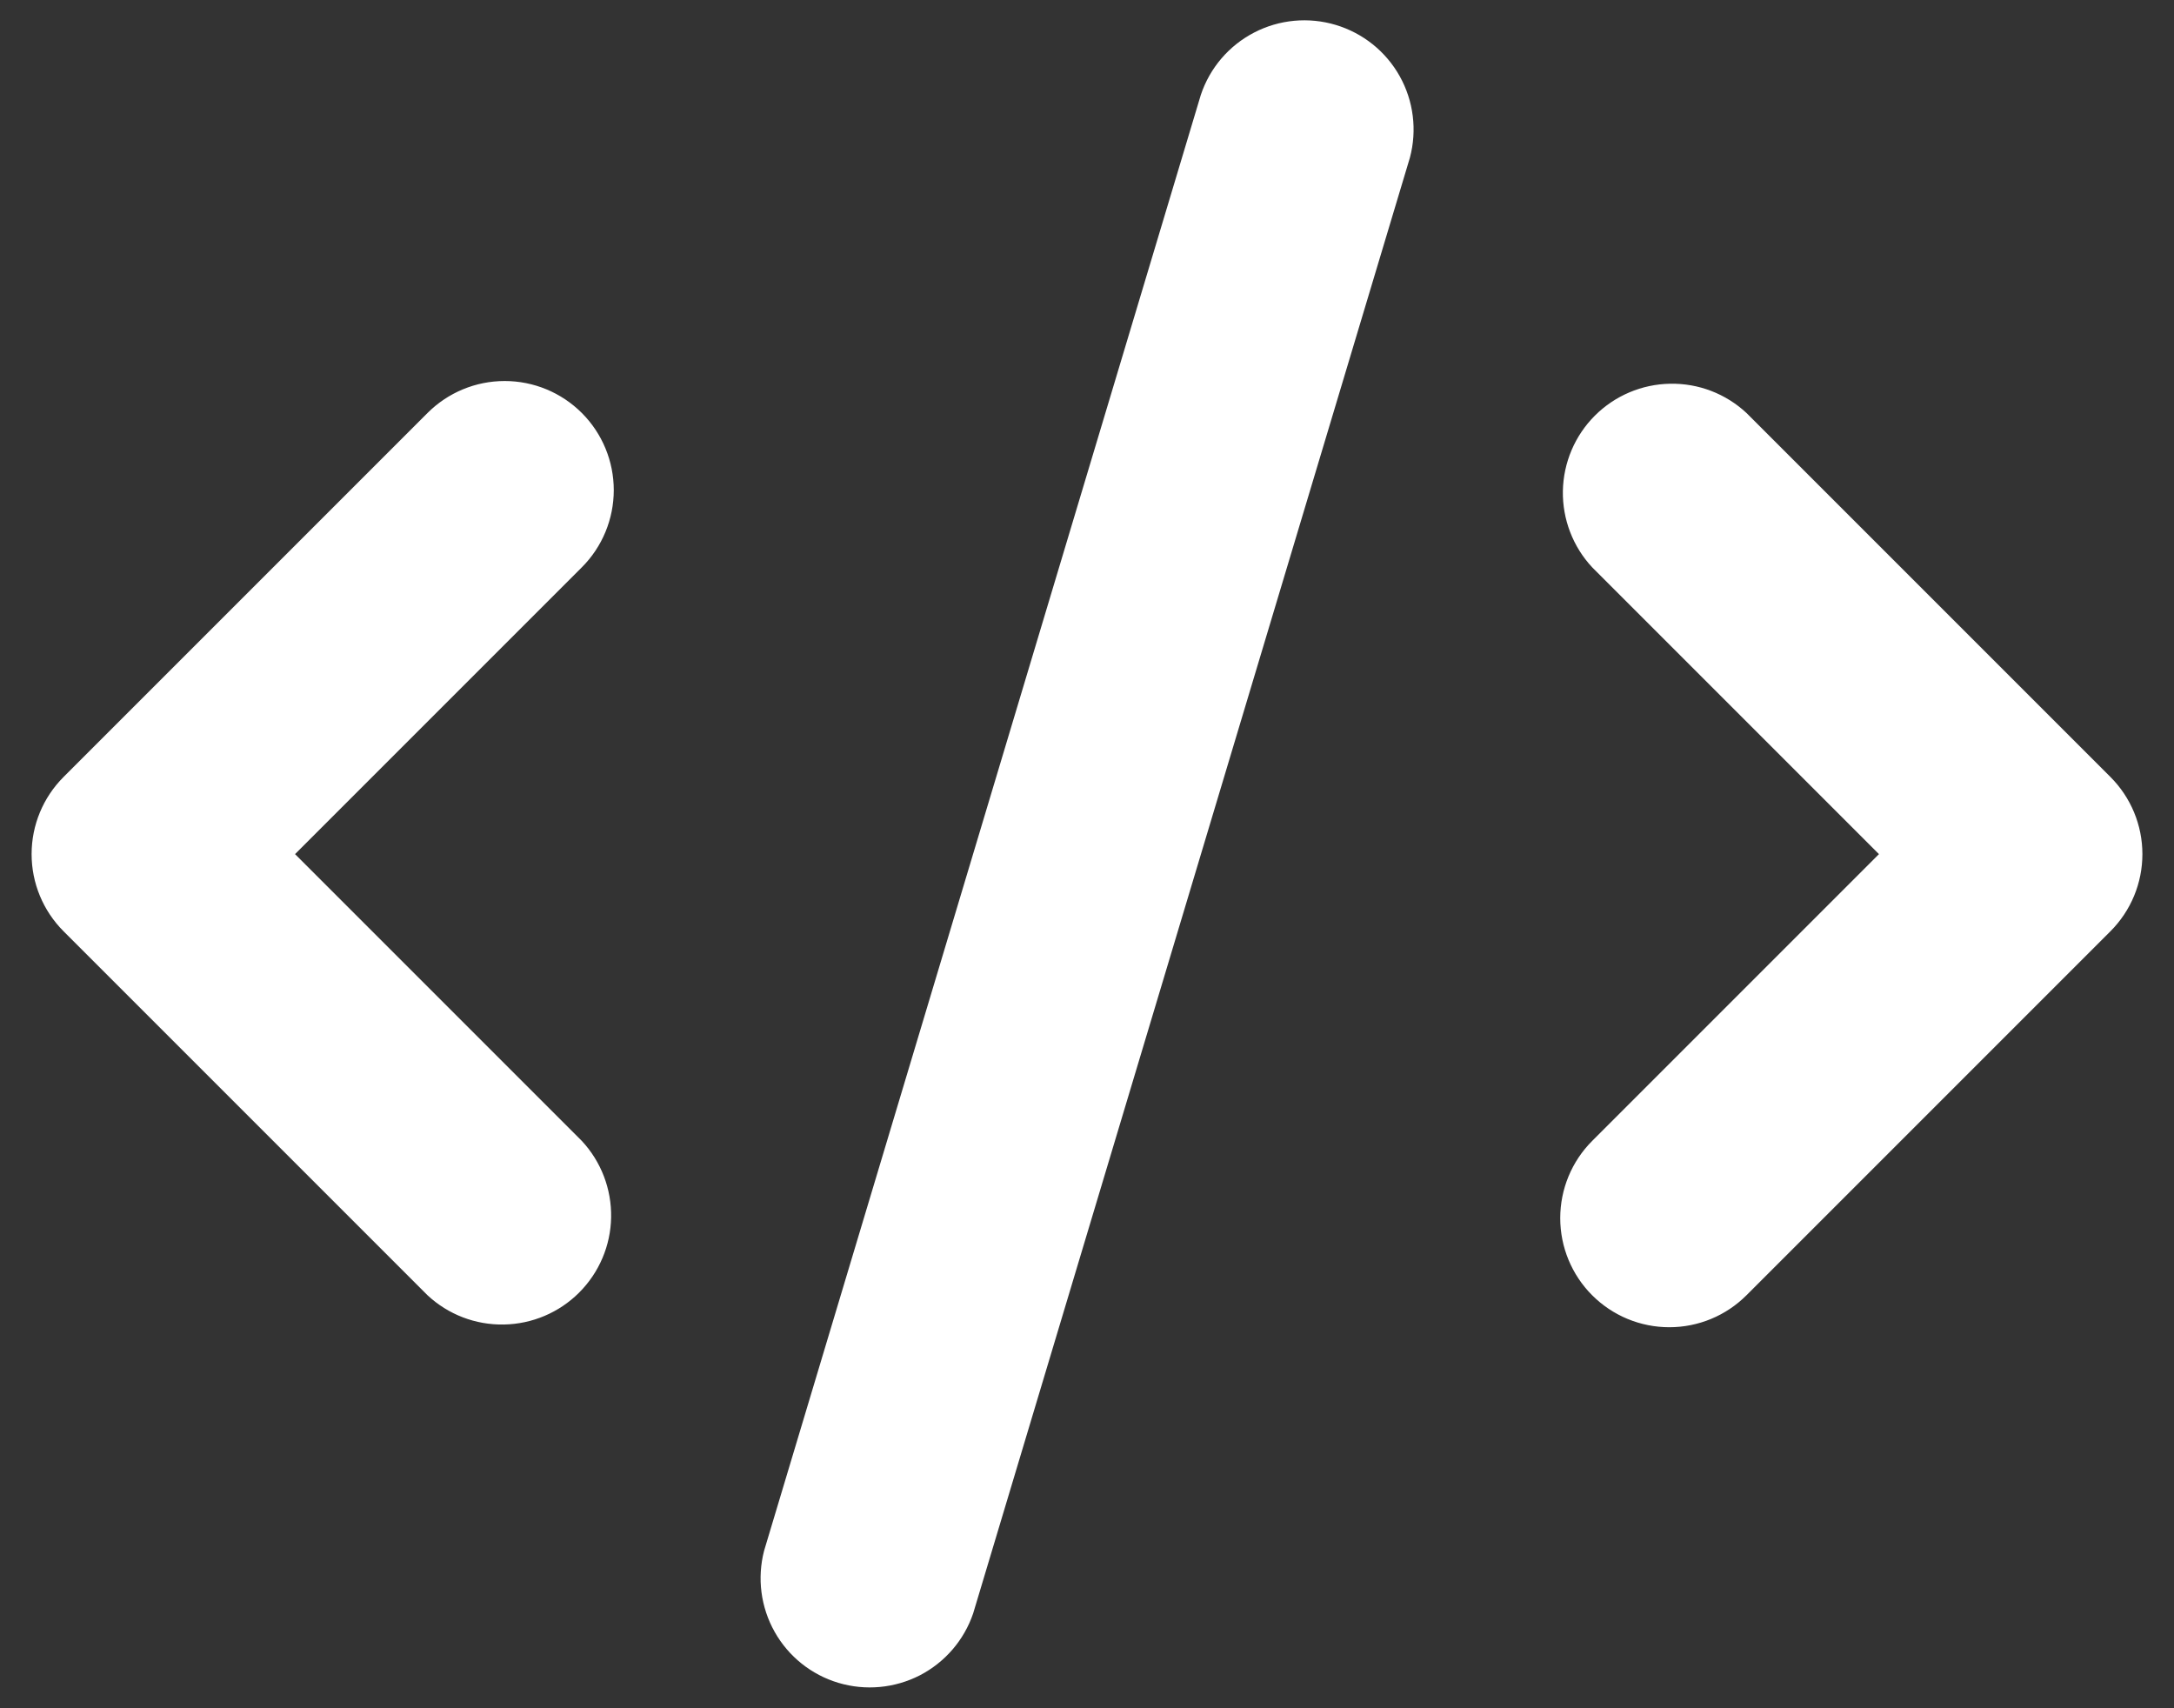 <?xml version="1.0" encoding="UTF-8"?>
<svg xmlns="http://www.w3.org/2000/svg" width="28" height="22" viewBox="0 0 28 22" fill="none">
  <rect x="0" y="0" width="28" height="22" fill="#333333" stroke="none"/>
  <path fill-rule="evenodd" clip-rule="evenodd" d="M18.159 2.03C18.253 1.677 18.206 1.301 18.028 0.982C17.85 0.663 17.554 0.426 17.204 0.321C16.854 0.216 16.477 0.251 16.153 0.419C15.828 0.587 15.582 0.875 15.466 1.222L9.841 19.972C9.75 20.324 9.798 20.698 9.977 21.016C10.155 21.333 10.45 21.569 10.799 21.673C11.148 21.777 11.523 21.742 11.847 21.576C12.17 21.409 12.417 21.123 12.534 20.778L18.159 2.03ZM7.494 5.319C7.757 5.582 7.905 5.94 7.905 6.312C7.905 6.685 7.757 7.043 7.494 7.306L3.8 11L7.494 14.694C7.742 14.96 7.877 15.313 7.871 15.677C7.865 16.041 7.717 16.389 7.459 16.647C7.202 16.904 6.854 17.052 6.49 17.058C6.125 17.065 5.773 16.93 5.506 16.681L0.819 11.994C0.555 11.73 0.407 11.373 0.407 11C0.407 10.627 0.555 10.27 0.819 10.006L5.506 5.319C5.77 5.055 6.127 4.907 6.5 4.907C6.873 4.907 7.23 5.055 7.494 5.319ZM20.506 16.681C20.243 16.418 20.095 16.06 20.095 15.688C20.095 15.315 20.243 14.957 20.506 14.694L24.2 11L20.506 7.306C20.258 7.04 20.123 6.687 20.129 6.323C20.136 5.958 20.283 5.611 20.541 5.353C20.798 5.096 21.146 4.948 21.51 4.942C21.875 4.935 22.227 5.07 22.494 5.319L27.181 10.006C27.445 10.27 27.593 10.627 27.593 11C27.593 11.373 27.445 11.73 27.181 11.994L22.494 16.681C22.23 16.945 21.873 17.093 21.5 17.093C21.127 17.093 20.77 16.945 20.506 16.681Z" fill="white"></path>
</svg>
